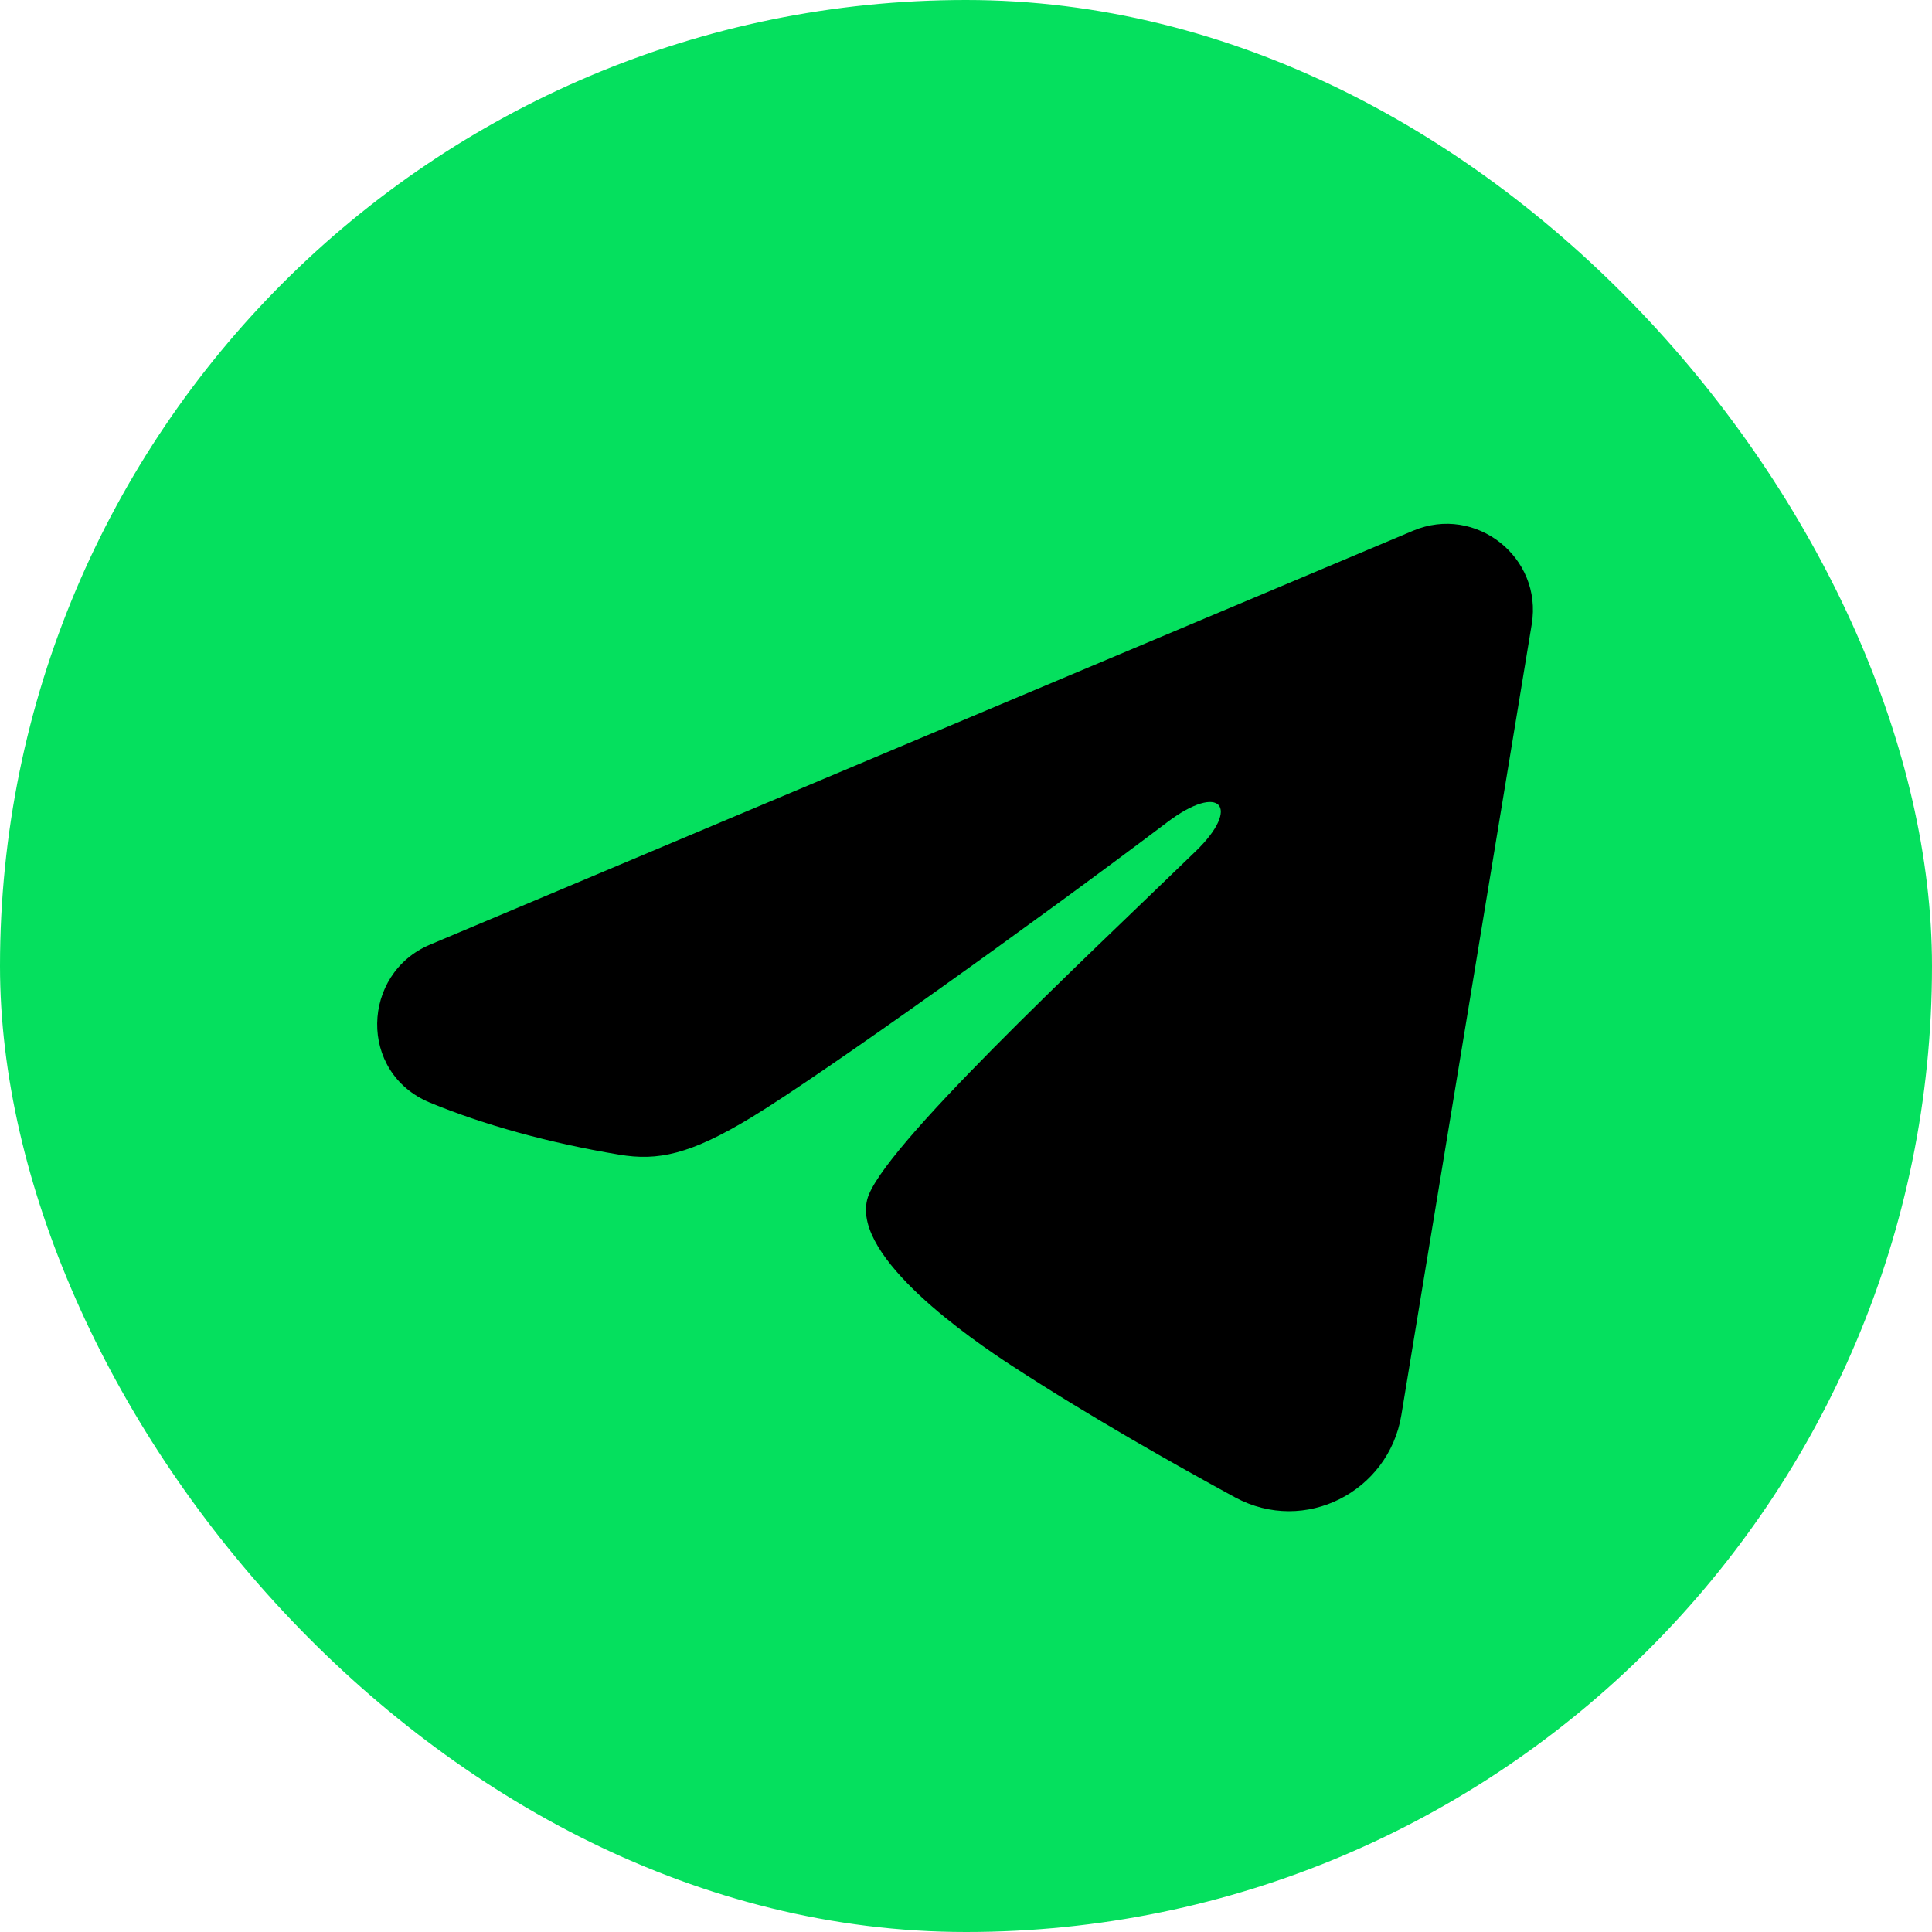 <svg width="28" height="28" viewBox="0 0 28 28" fill="none" xmlns="http://www.w3.org/2000/svg">
<rect width="28" height="28" rx="14" fill="#05E05E"/>
<g clip-path="url(#clip0_58_278)">
<path fill-rule="evenodd" clip-rule="evenodd" d="M20.481 7.691C21.387 7.31 22.359 8.076 22.199 9.047L20.309 20.511C20.126 21.616 18.912 22.25 17.898 21.7C17.05 21.238 15.791 20.529 14.656 19.788C14.089 19.418 12.354 18.23 12.568 17.385C12.75 16.663 15.667 13.948 17.333 12.333C17.988 11.699 17.69 11.332 16.917 11.916C14.999 13.365 11.919 15.568 10.901 16.187C10.002 16.734 9.533 16.828 8.974 16.734C7.952 16.564 7.005 16.3 6.231 15.98C5.186 15.546 5.237 14.11 6.231 13.691L20.481 7.691Z" fill="black"/>
</g>
<defs>
<clipPath id="clip0_58_278">
<rect width="20" height="20" fill="white" transform="translate(4 4)"/>
</clipPath>
</defs>
</svg>
